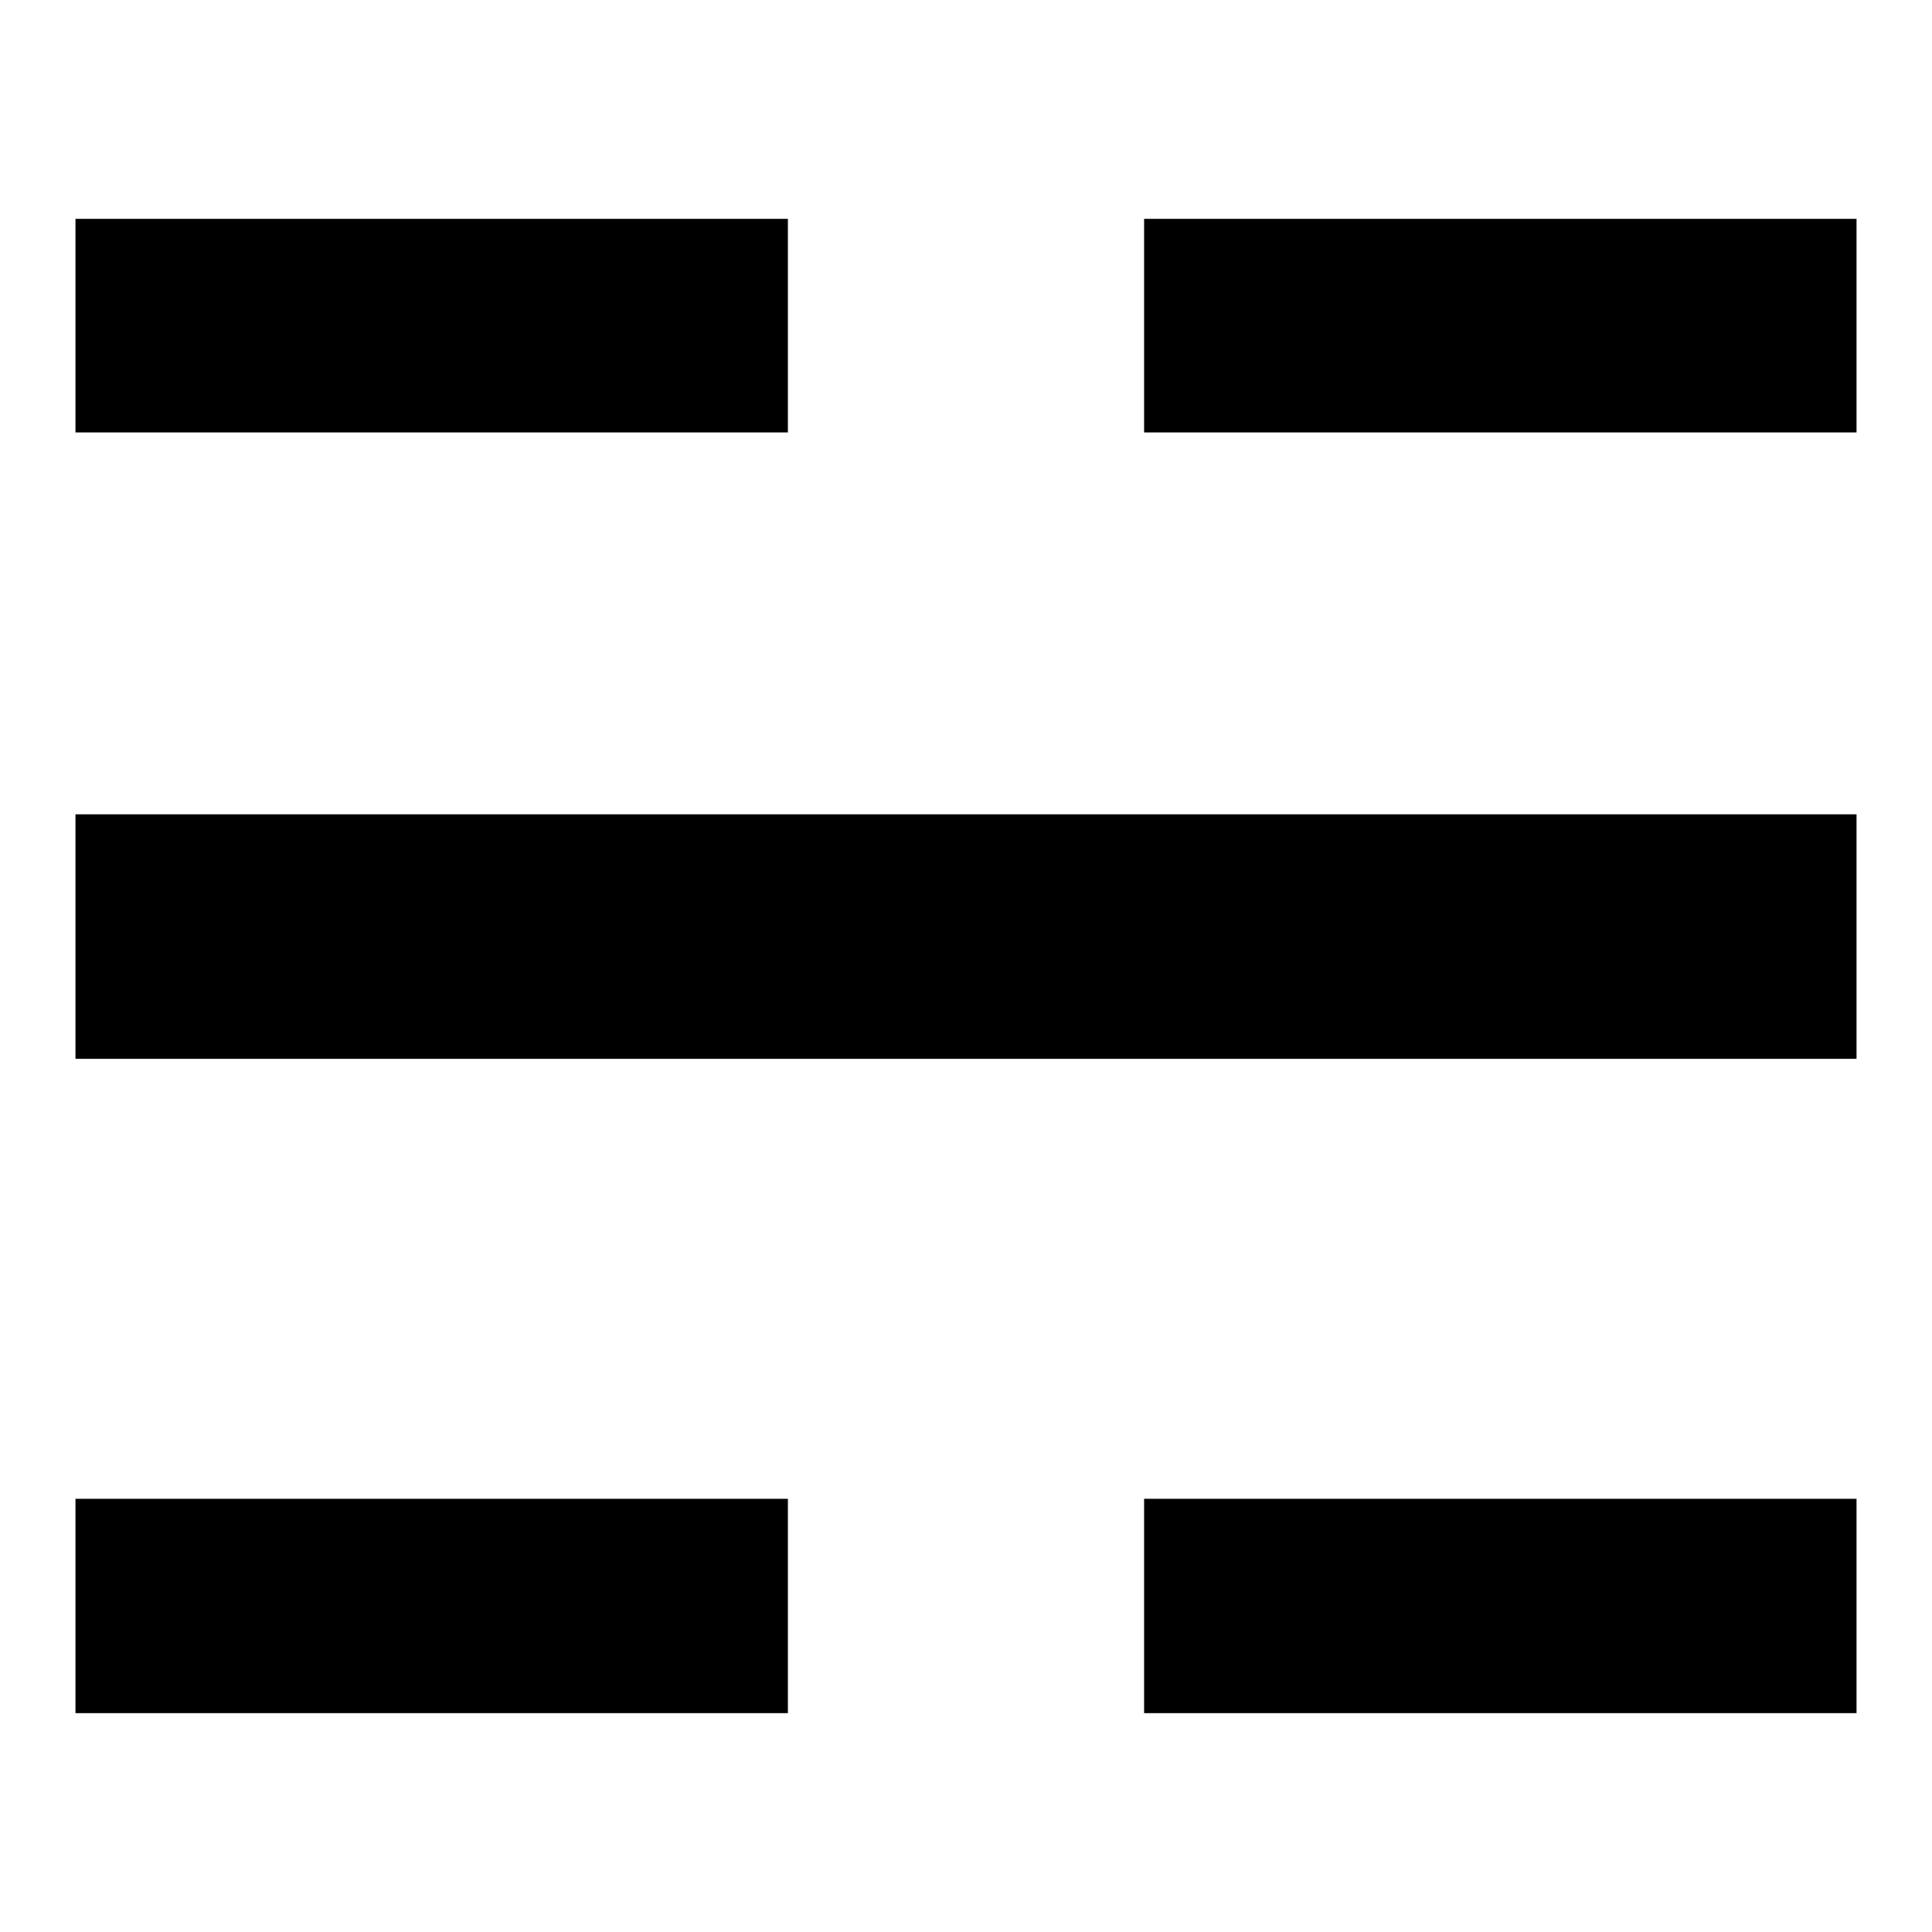 <?xml version="1.0" encoding="utf-8"?>
<!-- Svg Vector Icons : http://www.onlinewebfonts.com/icon -->
<!DOCTYPE svg PUBLIC "-//W3C//DTD SVG 1.1//EN" "http://www.w3.org/Graphics/SVG/1.1/DTD/svg11.dtd">
<svg version="1.1" xmlns="http://www.w3.org/2000/svg" xmlns:xlink="http://www.w3.org/1999/xlink" x="0px" y="0px" viewBox="0 0 256 256" enable-background="new 0 0 256 256" xml:space="preserve">
<g> <path fill="#000000" d="M10,107.9h236v32.4H10V107.9z M10,29h94.4v28.3H10V29z M151.6,29H246v28.3h-94.4V29z M10,198.6h94.4V227H10 V198.6z M151.6,198.6H246V227h-94.4V198.6z"/></g>
</svg>